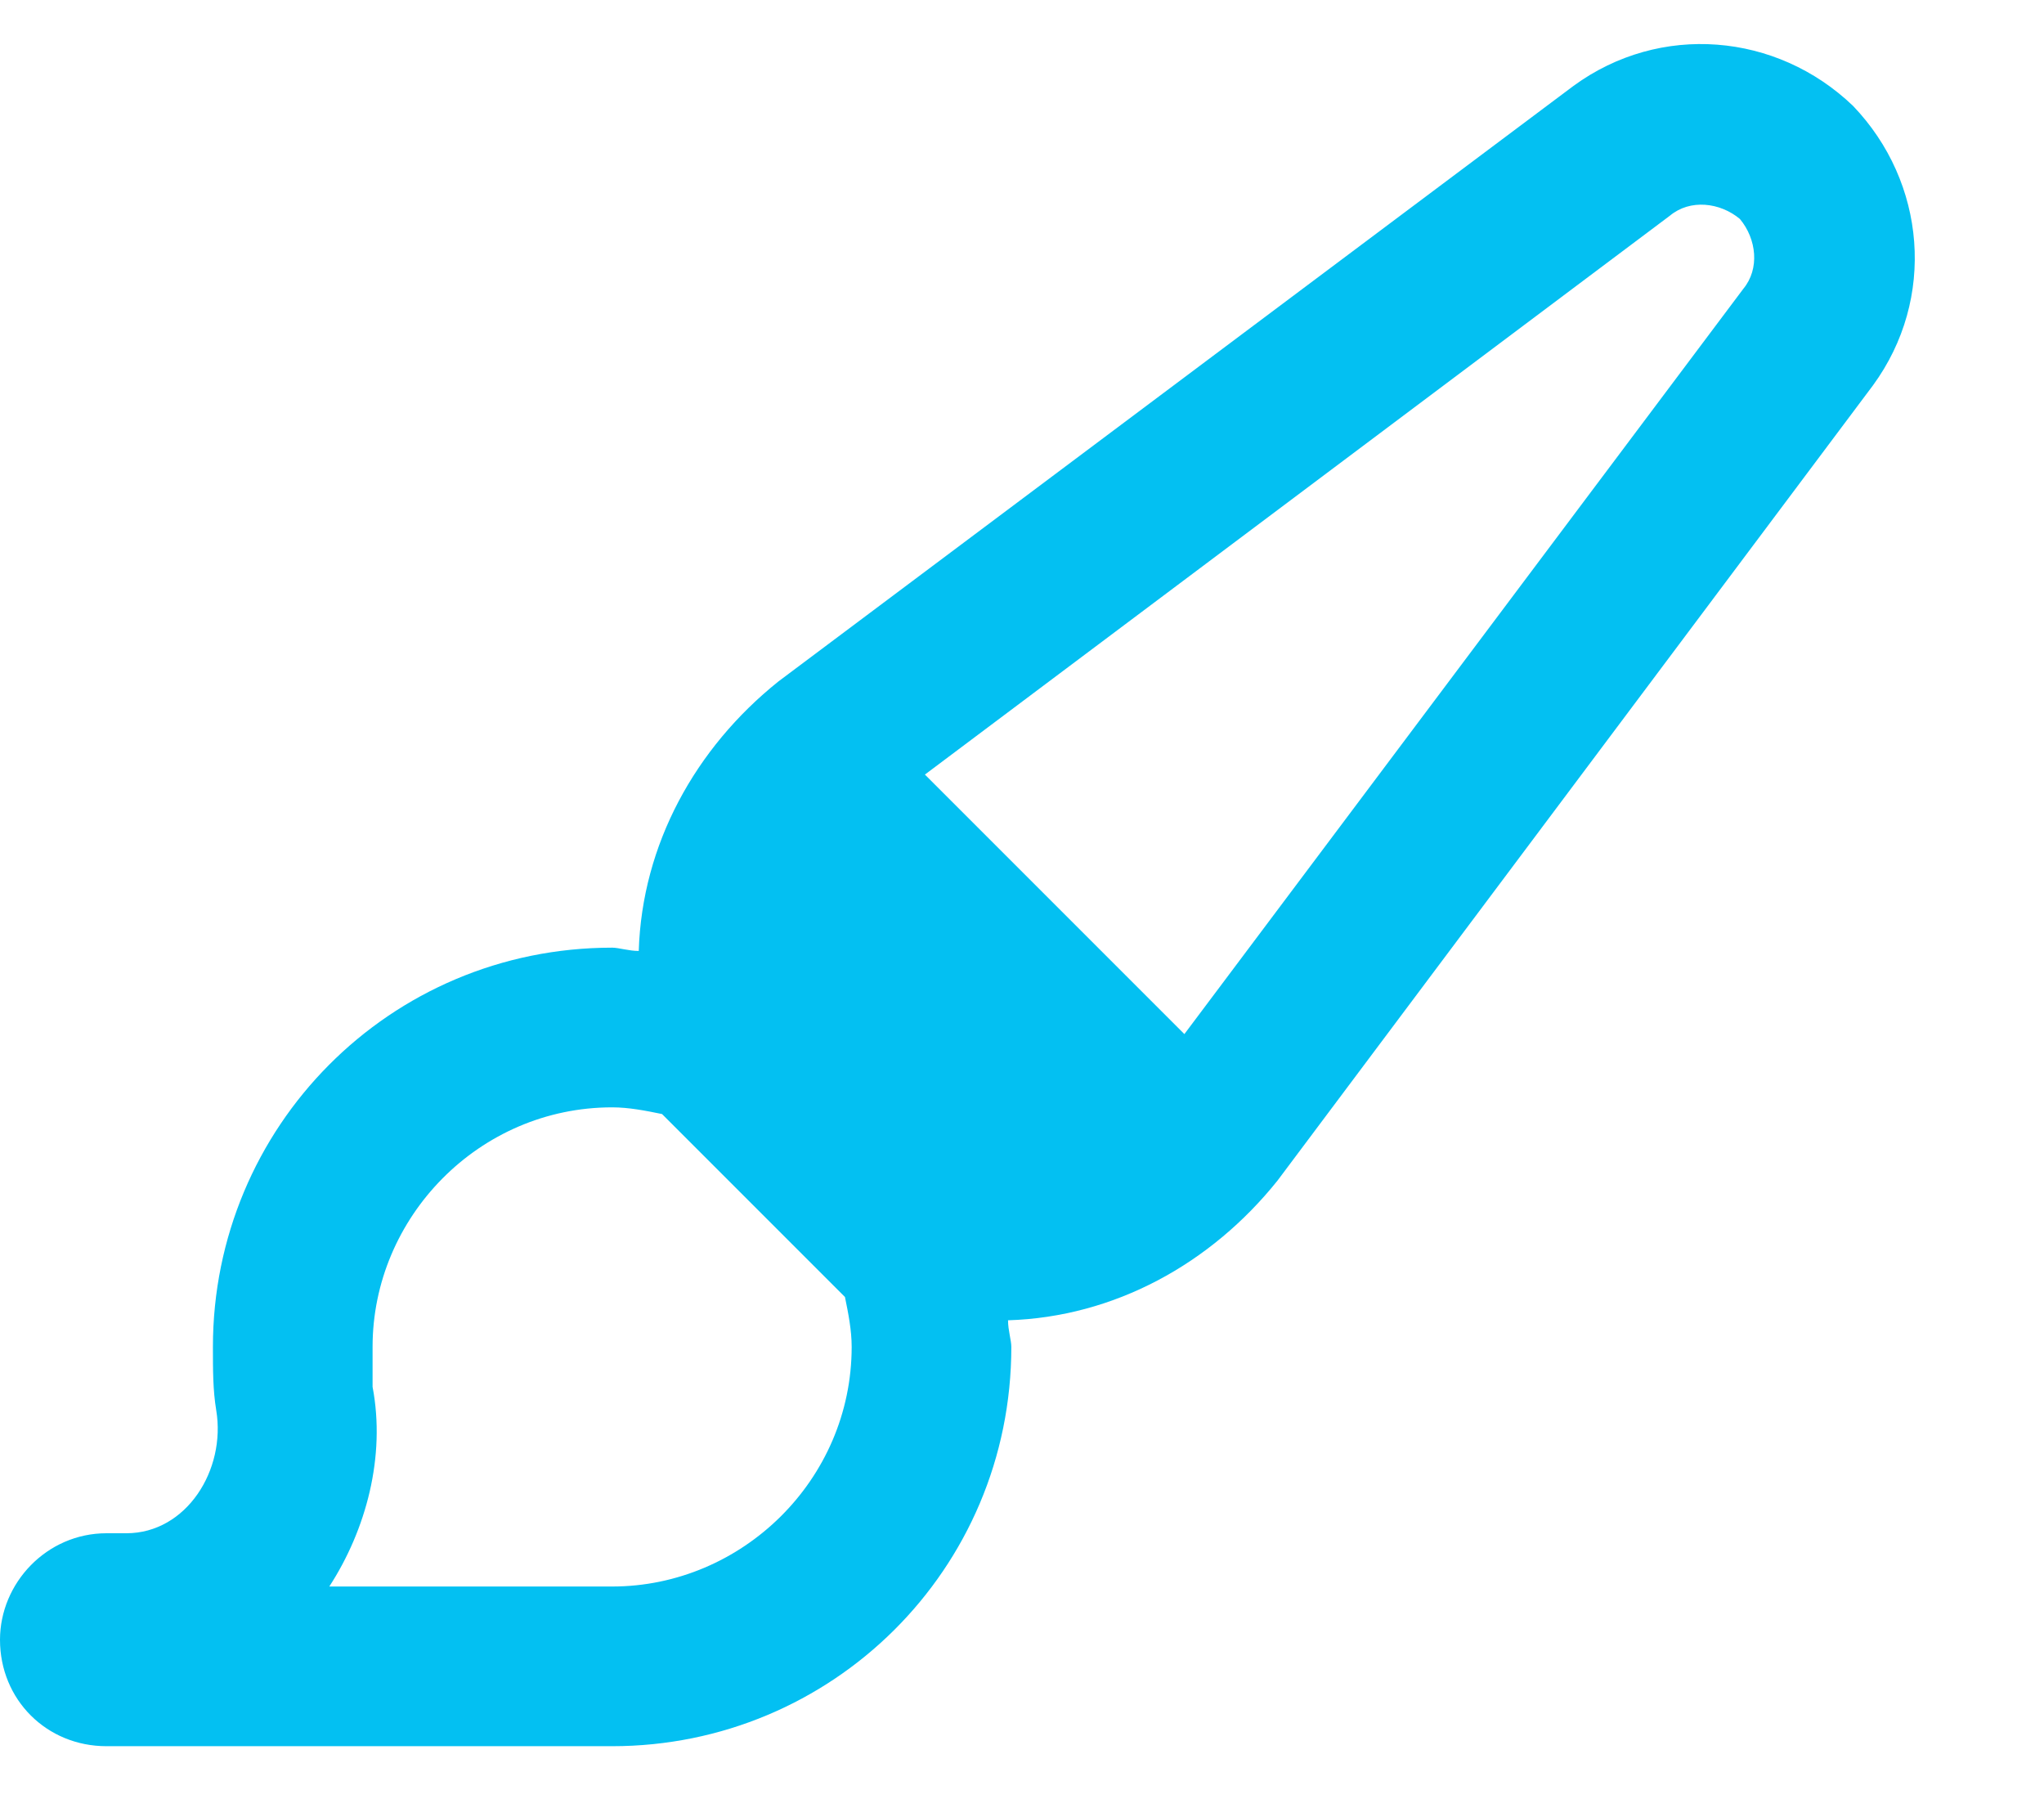 <svg width="18" height="16" viewBox="0 0 18 16" fill="none" xmlns="http://www.w3.org/2000/svg">
<path d="M8.145 6.82L10.43 9.105L15.352 2.543C15.498 2.367 15.469 2.104 15.322 1.928C15.146 1.781 14.883 1.752 14.707 1.898L8.145 6.82ZM5.83 9.809C5.684 9.779 5.537 9.75 5.391 9.75C4.219 9.75 3.281 10.717 3.281 11.859C3.281 11.977 3.281 12.094 3.281 12.211C3.398 12.826 3.223 13.471 2.9 13.969H2.871H5.391C6.533 13.969 7.5 13.031 7.5 11.859C7.5 11.713 7.471 11.566 7.441 11.42L5.83 9.809ZM11.25 10.395C10.664 11.127 9.814 11.596 8.877 11.625C8.877 11.713 8.906 11.801 8.906 11.859C8.906 13.822 7.324 15.375 5.391 15.375H0.938C0.41 15.375 0 14.965 0 14.438C0 13.94 0.41 13.5 0.938 13.5H1.113C1.641 13.5 1.992 12.943 1.904 12.416C1.875 12.24 1.875 12.065 1.875 11.859C1.875 9.926 3.428 8.344 5.391 8.344C5.449 8.344 5.537 8.373 5.625 8.373C5.654 7.436 6.123 6.586 6.855 6L13.857 0.756C14.619 0.199 15.645 0.287 16.318 0.932C16.963 1.605 17.051 2.631 16.494 3.393L11.25 10.395Z" fill="#03C0F2"/>
</svg>
